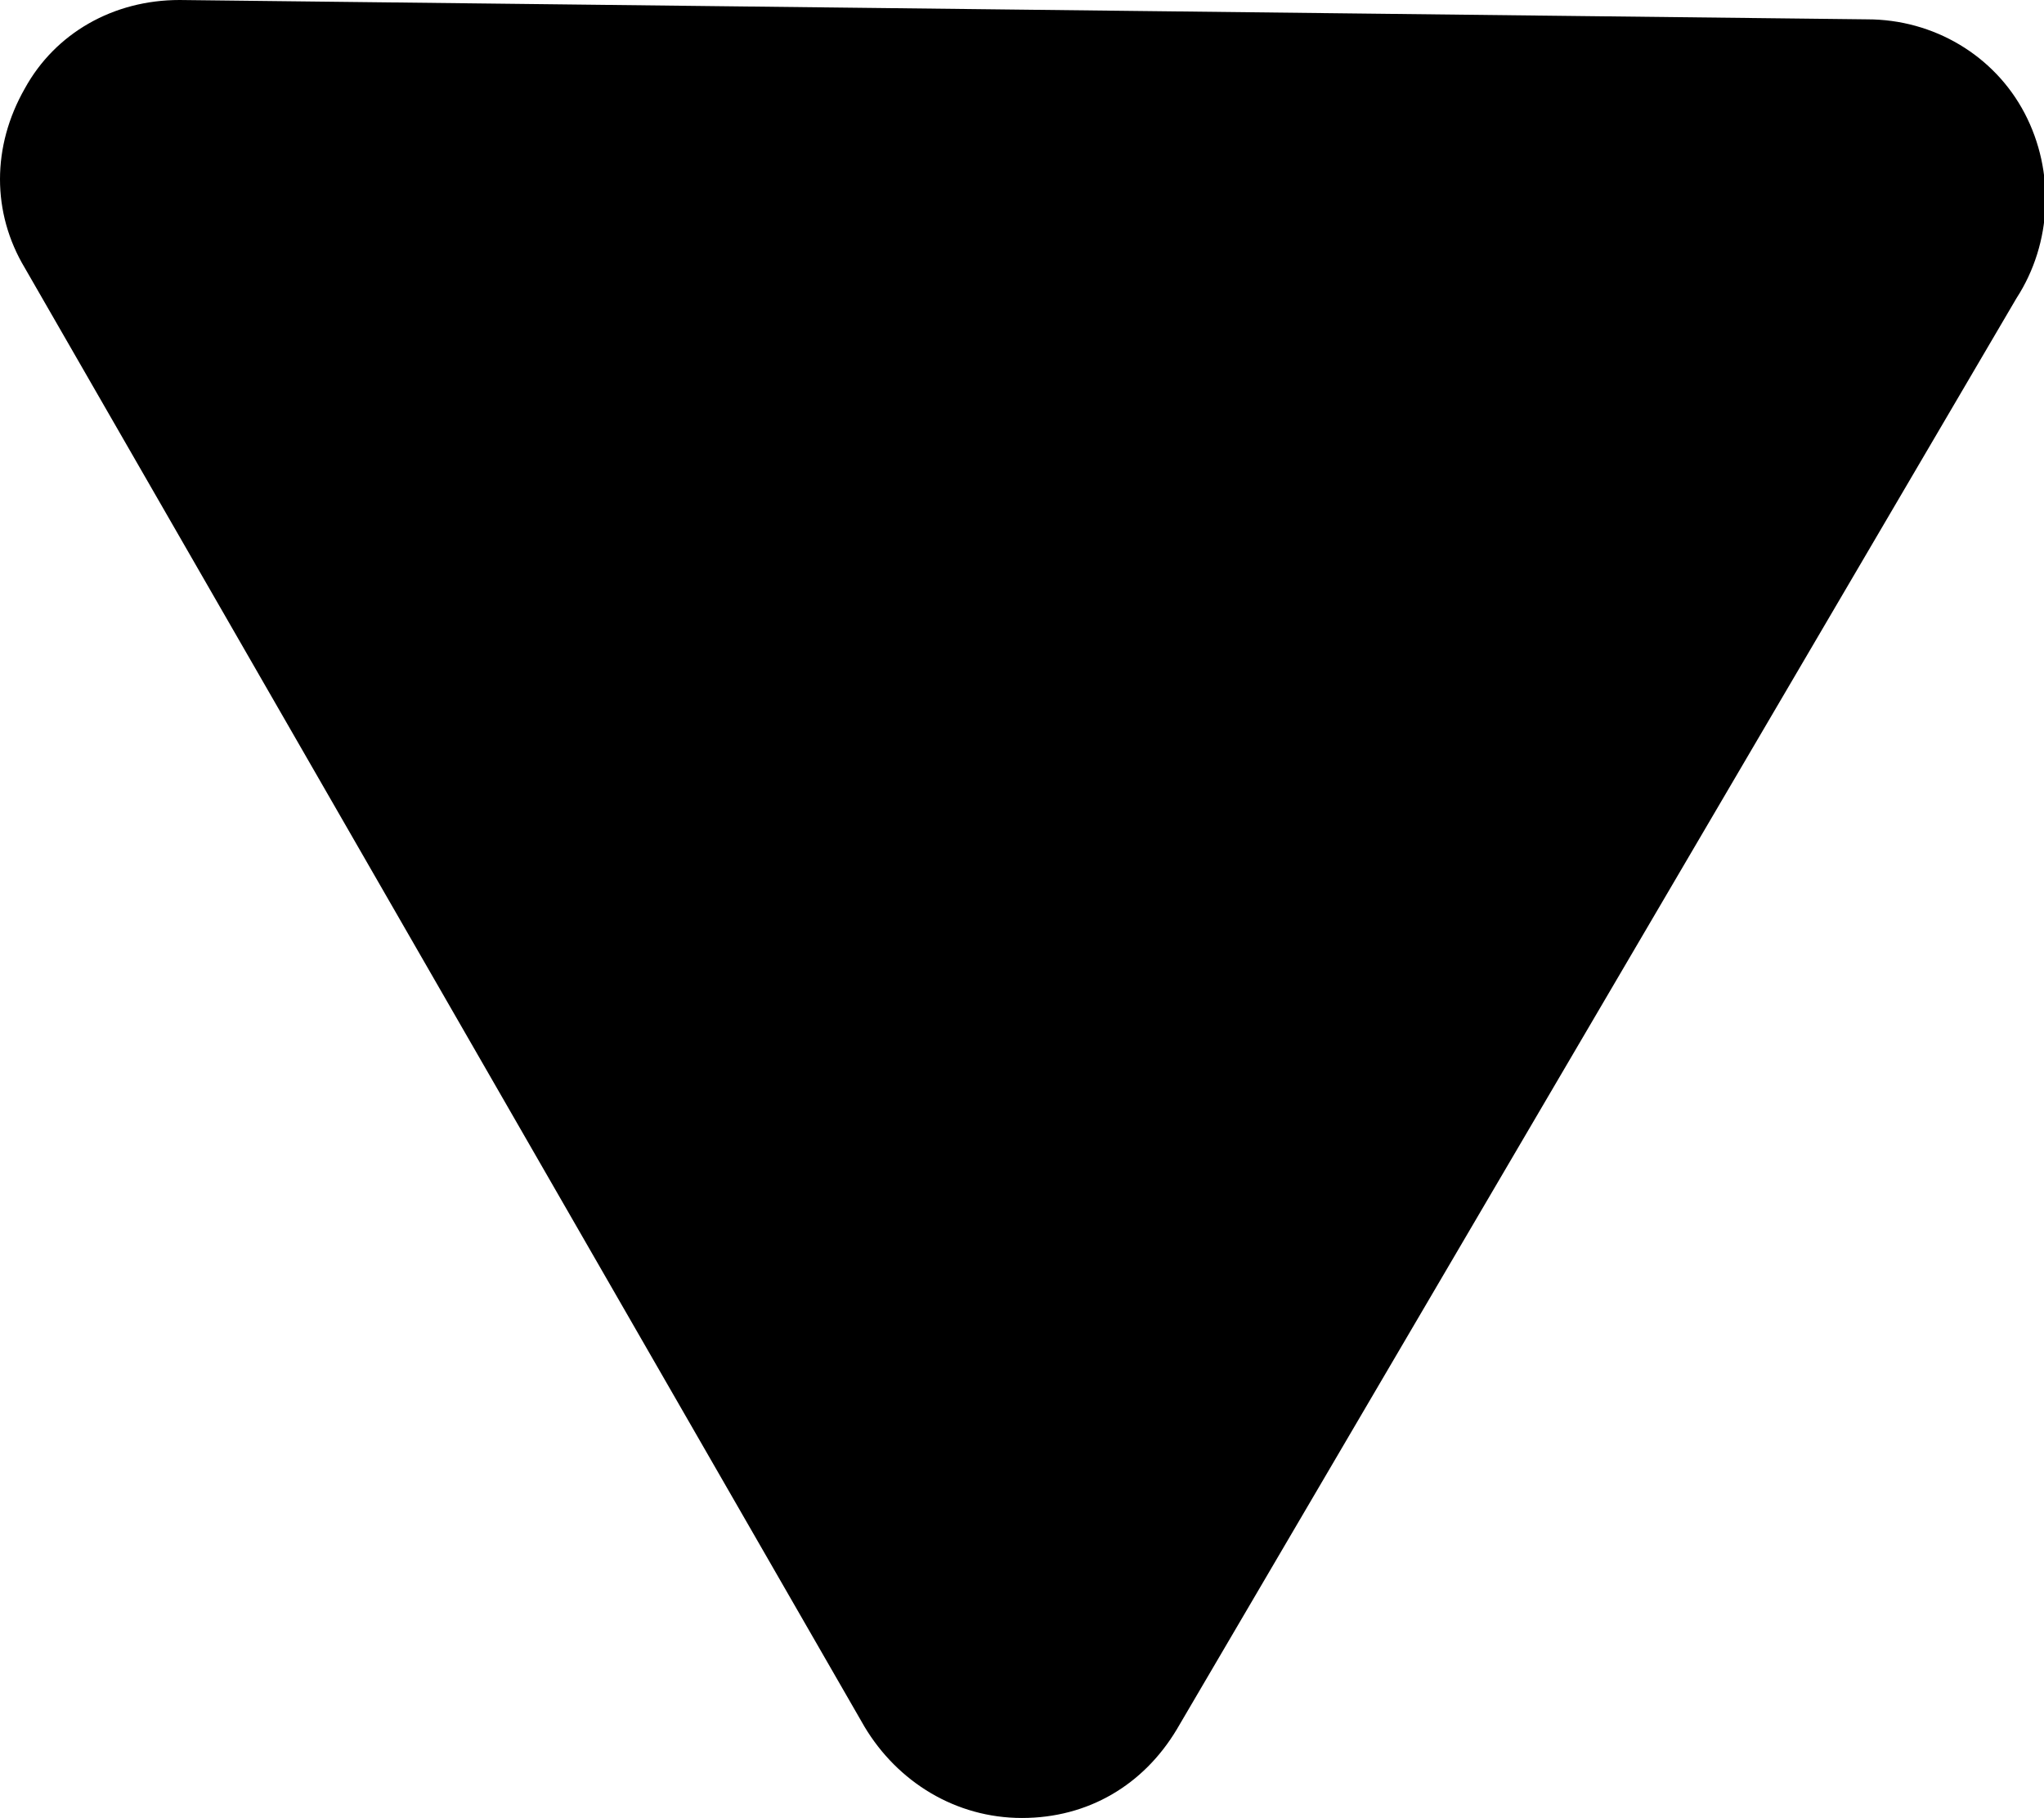 <svg version="1.1" id="Layer_1" xmlns="http://www.w3.org/2000/svg" xmlns:xlink="http://www.w3.org/1999/xlink" x="0" y="0" width="74" height="65.8" xml:space="preserve"><defs><path id="SVGID_1_" d="M0 0h74v65.8H0z"/></defs><clipPath id="SVGID_2_"><use xlink:href="#SVGID_1_" overflow="visible"/></clipPath><path class="st0" d="M37 65.8c-2.4 0-4.5-1.3-5.7-3.3L.9 9.7c-1.2-2-1.2-4.4 0-6.5C2 1.2 4.1 0 6.5 0l61.1.7c2.4 0 4.6 1.3 5.7 3.4 1.1 2.1 1 4.7-.3 6.7L42.6 62.6c-1.2 2-3.2 3.2-5.6 3.2z"/></svg>